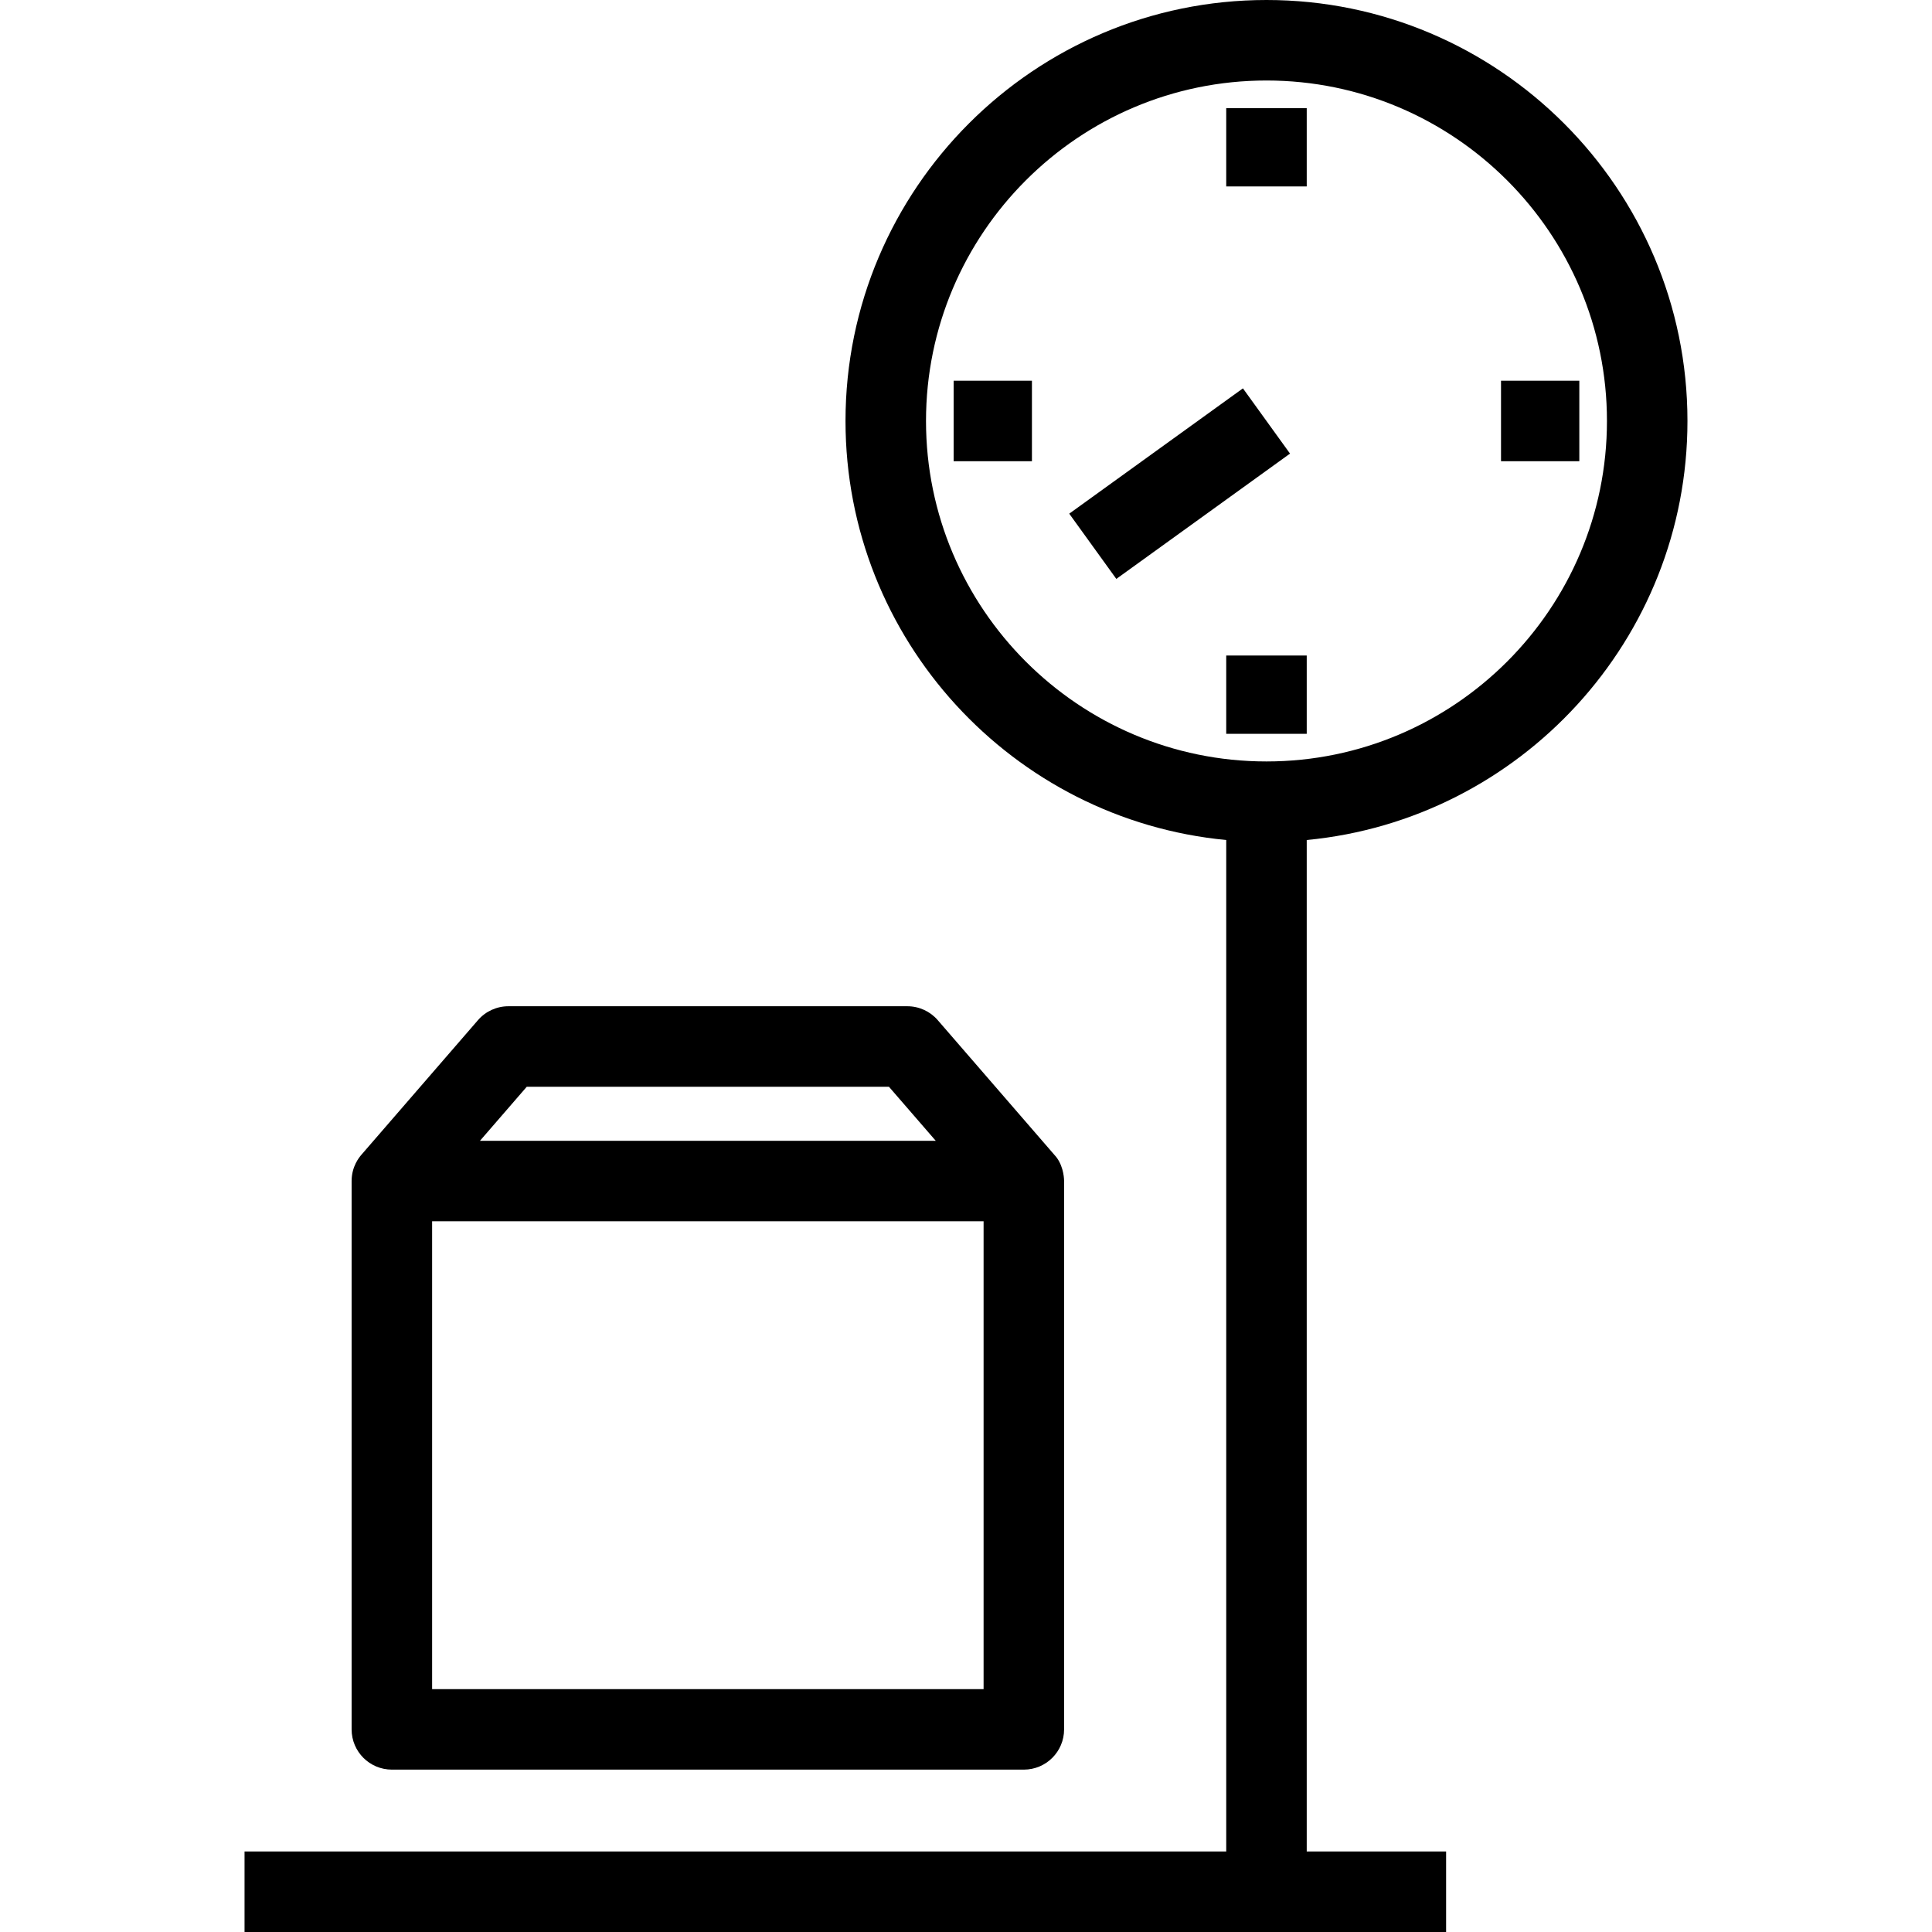 <?xml version="1.0" encoding="iso-8859-1"?>
<!-- Generator: Adobe Illustrator 19.0.0, SVG Export Plug-In . SVG Version: 6.00 Build 0)  -->
<svg version="1.1" id="Capa_1" xmlns="http://www.w3.org/2000/svg" xmlns:xlink="http://www.w3.org/1999/xlink" x="0px" y="0px"
	 viewBox="0 0 490 490" style="enable-background:new 0 0 490 490;" xml:space="preserve">
<g>
	<path d="M427.978,106.769C427.978,47.892,380.086,0,321.209,0C262.331,0,214.44,47.892,214.44,106.769
		c0,55.434,42.455,101.123,96.561,106.278v256.536H62.022V490h304.745v-20.417h-35.35V213.047
		C385.522,207.892,427.978,162.203,427.978,106.769z M321.209,193.121c-47.613,0-86.352-38.739-86.352-86.352
		c0-47.612,38.74-86.352,86.352-86.352c47.612,0,86.352,38.741,86.352,86.352C407.561,154.382,368.82,193.121,321.209,193.121z"/>
	<rect x="311" y="27.426" width="20.417" height="19.858"/>
	<rect x="311" y="166.255" width="20.417" height="19.858"/>
	<rect x="380.694" y="96.561" width="19.858" height="20.417"/>
	<rect x="241.865" y="96.561" width="19.858" height="20.417"/>
	<path d="M327.18,115.044l-44.053,31.78l-11.943-16.547l44.053-31.782L327.18,115.044z"/>
	<path d="M99.387,448.818H259.67c5.642,0,10.208-4.566,10.208-10.208V299.541c0-1.257-0.383-4.476-2.471-6.651
		c-0.008-0.008-0.014-0.019-0.022-0.028l-29.548-34.124c-1.935-2.243-4.755-3.529-7.717-3.529H128.935
		c-2.96,0-5.782,1.286-7.715,3.529L91.67,292.862c-0.01,0.011-0.018,0.024-0.028,0.036c-0.51,0.594-2.464,2.92-2.464,6.643V438.61
		C89.178,444.252,93.745,448.818,99.387,448.818z M133.601,275.625h91.854l11.873,13.708H121.728L133.601,275.625z M109.595,309.75
		h139.867v118.652H109.595V309.75z"/>
</g>
<g>
</g>
<g>
</g>
<g>
</g>
<g>
</g>
<g>
</g>
<g>
</g>
<g>
</g>
<g>
</g>
<g>
</g>
<g>
</g>
<g>
</g>
<g>
</g>
<g>
</g>
<g>
</g>
<g>
</g>
</svg>
